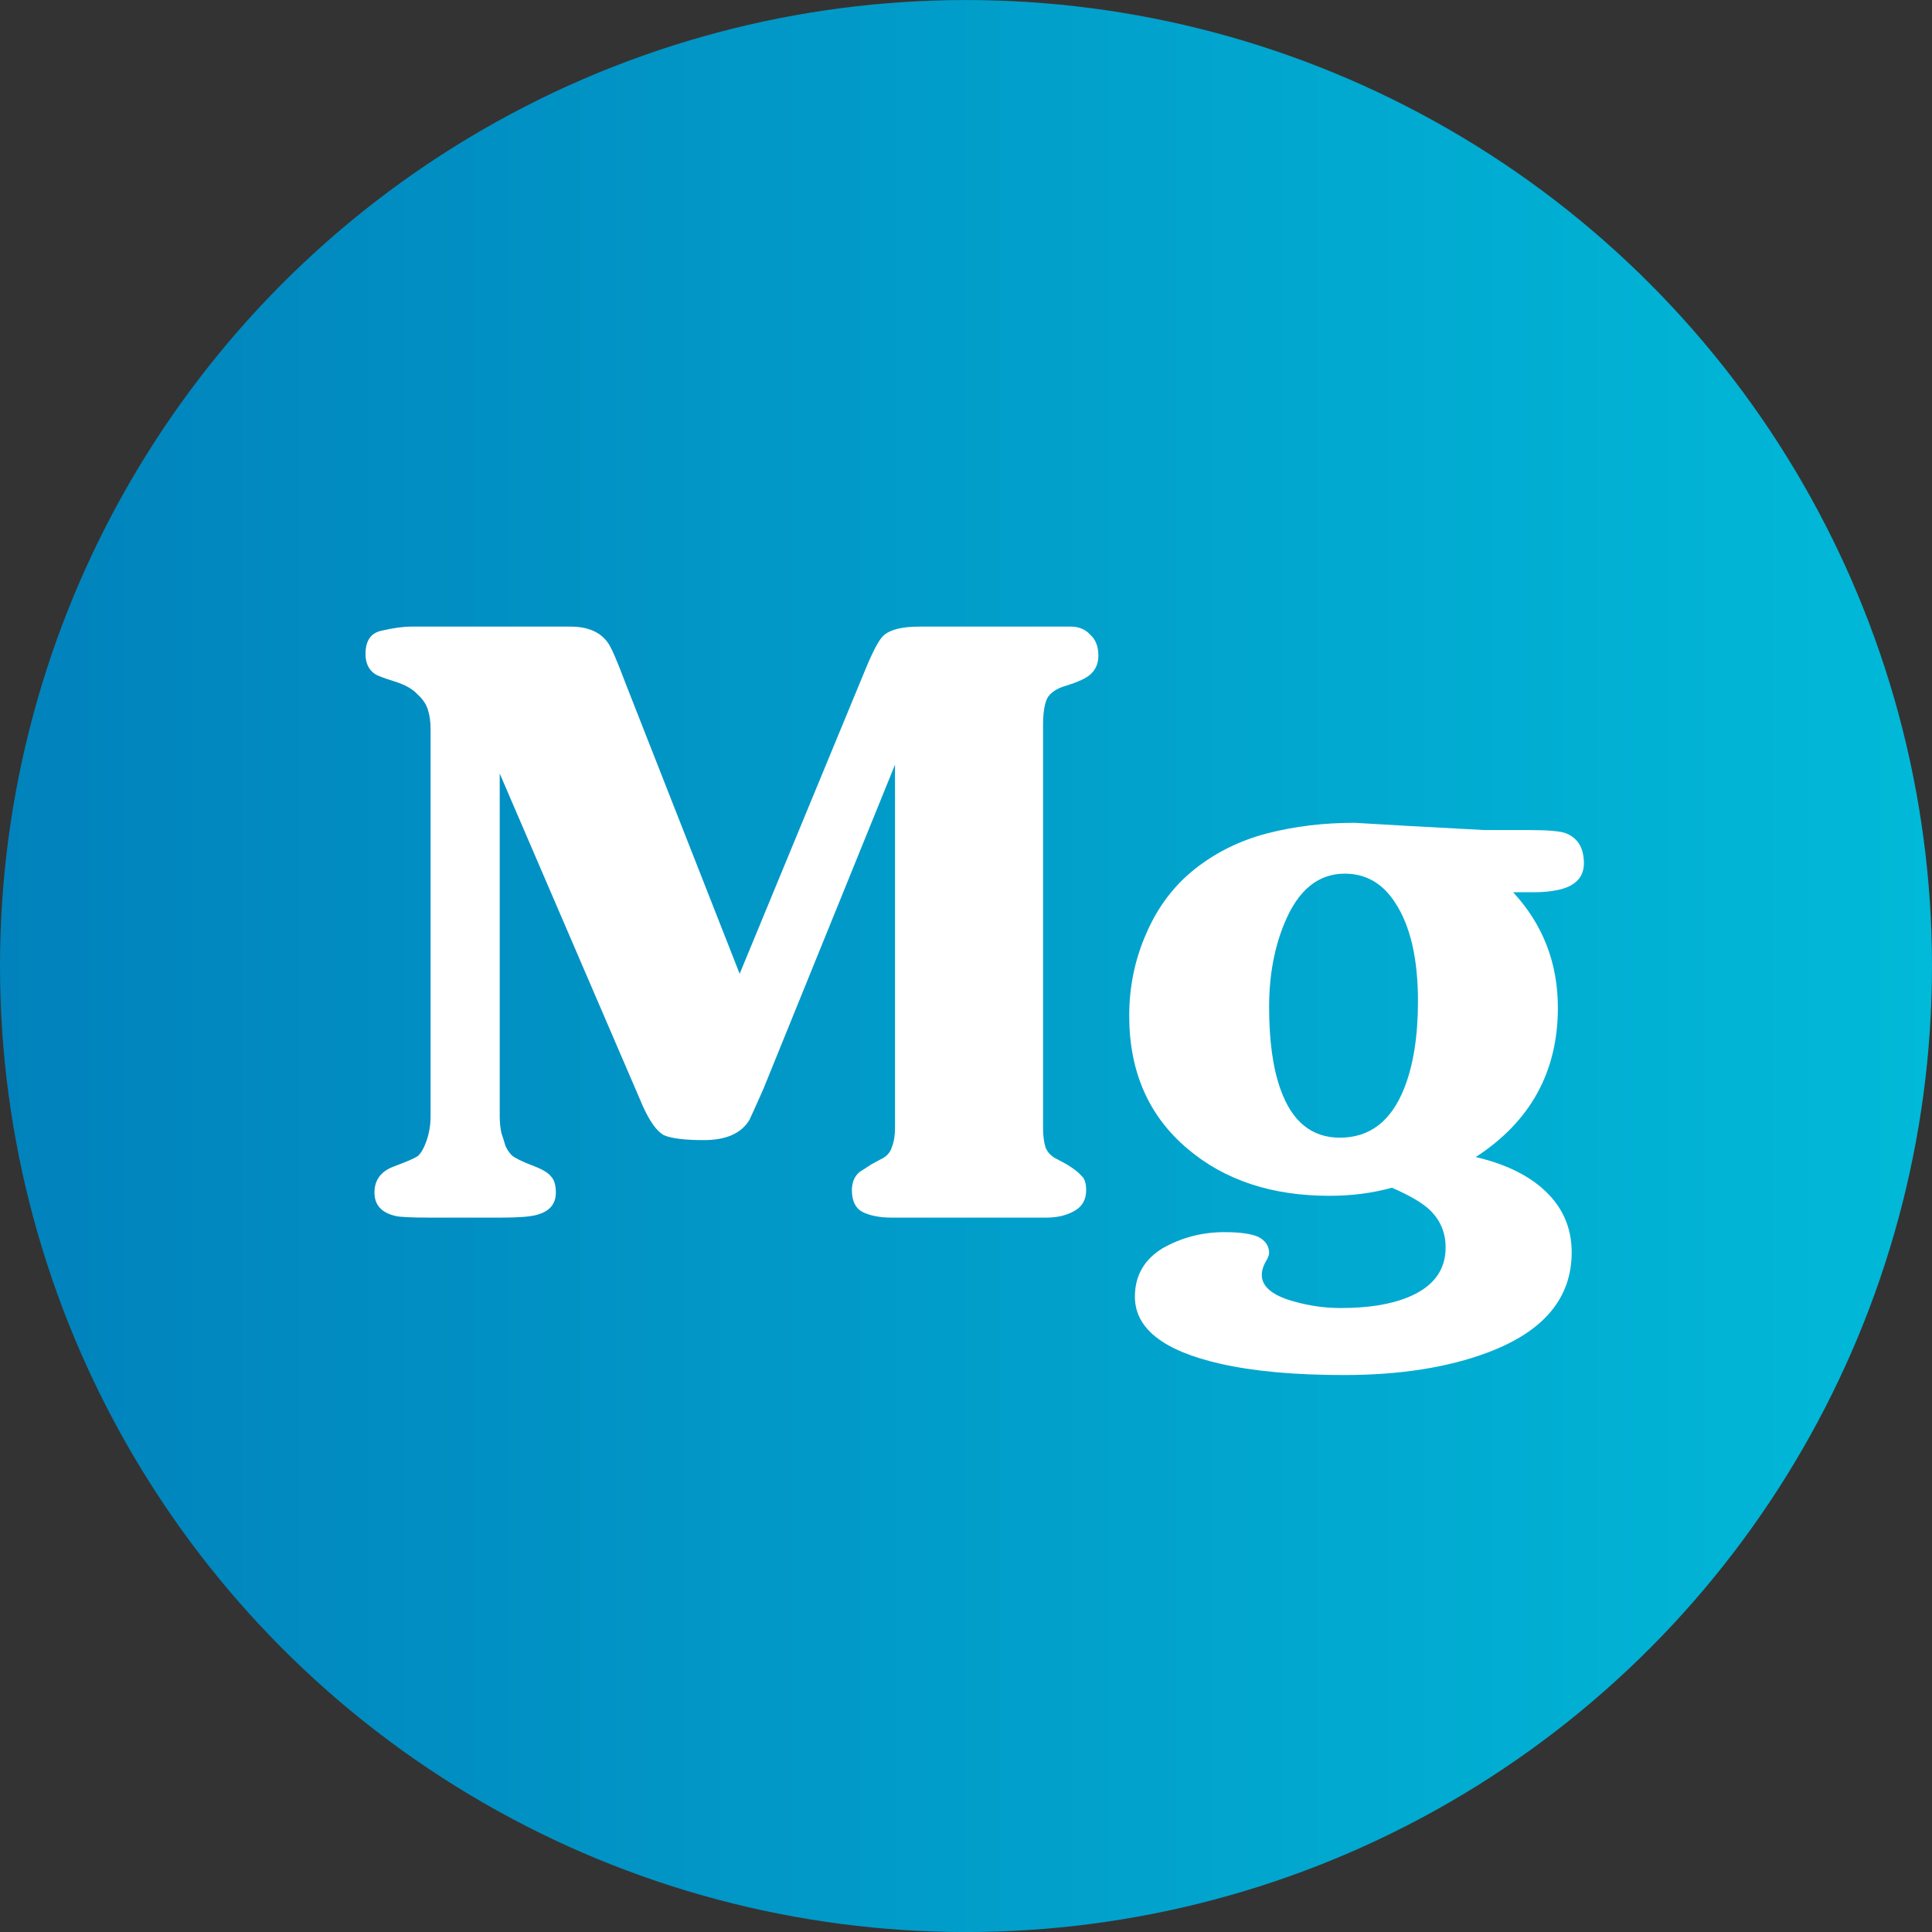 <svg width="111" height="111" viewBox="0 0 111 111" fill="none" xmlns="http://www.w3.org/2000/svg">
<rect x="0" y="0" width="111" height="111" fill="#333333" stroke="none"/>
<circle cx="55.5" cy="55.502" r="55.5" fill="url(#paint0_linear_200_705)"/>
<path d="M49.74 38.413C50.176 37.362 50.519 36.728 50.768 36.511C51.142 36.171 51.827 36.001 52.824 36.001H61.516C61.983 36.001 62.357 36.156 62.638 36.465C62.949 36.743 63.105 37.145 63.105 37.671C63.105 38.166 62.918 38.552 62.544 38.831C62.295 39.016 61.874 39.202 61.282 39.387C60.722 39.542 60.348 39.789 60.161 40.129C60.005 40.469 59.927 40.98 59.927 41.66V64.807C59.927 65.24 59.974 65.611 60.068 65.92C60.192 66.229 60.426 66.461 60.768 66.616L61.282 66.894C61.688 67.142 61.968 67.358 62.124 67.544C62.311 67.698 62.404 67.977 62.404 68.379C62.404 68.935 62.17 69.337 61.703 69.585C61.267 69.832 60.737 69.956 60.114 69.956H51.235C50.55 69.956 49.989 69.847 49.553 69.631C49.148 69.415 48.945 68.997 48.945 68.379C48.945 67.915 49.101 67.559 49.413 67.312C49.475 67.281 49.693 67.142 50.067 66.894L50.581 66.616C50.924 66.461 51.142 66.229 51.235 65.92C51.36 65.611 51.422 65.24 51.422 64.807V43.933L43.852 62.58C43.384 63.632 43.12 64.219 43.057 64.343C42.59 65.116 41.718 65.503 40.44 65.503C39.35 65.503 38.587 65.41 38.15 65.224C37.745 65.008 37.34 64.451 36.935 63.554L28.711 44.443V64.157C28.711 64.467 28.742 64.776 28.804 65.085C28.898 65.363 28.976 65.611 29.038 65.827C29.131 66.044 29.256 66.229 29.412 66.384C29.599 66.539 29.972 66.724 30.533 66.941C31.125 67.157 31.499 67.374 31.655 67.59C31.842 67.775 31.935 68.085 31.935 68.518C31.935 69.198 31.546 69.631 30.767 69.817C30.393 69.909 29.723 69.956 28.757 69.956H24.692C23.633 69.956 22.978 69.925 22.729 69.863C21.919 69.677 21.514 69.229 21.514 68.518C21.514 67.806 21.872 67.312 22.589 67.033C23.337 66.755 23.804 66.554 23.991 66.43C24.178 66.276 24.349 65.982 24.505 65.549C24.661 65.085 24.738 64.621 24.738 64.157V41.892C24.738 41.49 24.692 41.134 24.598 40.825C24.505 40.485 24.302 40.176 23.991 39.897C23.71 39.588 23.274 39.341 22.682 39.155C22.09 38.97 21.716 38.831 21.561 38.738C21.187 38.49 21 38.104 21 37.578C21 36.805 21.311 36.357 21.935 36.233C22.589 36.078 23.165 36.001 23.664 36.001H32.776C33.773 36.001 34.49 36.31 34.926 36.929C35.113 37.176 35.456 37.965 35.954 39.294L42.496 55.947L49.74 38.413Z" fill="white"/>
<path d="M80.999 47.458L85.299 47.69H87.869C88.959 47.69 89.66 47.752 89.972 47.876C90.657 48.154 91 48.726 91 49.592C91 50.396 90.517 50.906 89.551 51.123C89.115 51.216 88.648 51.262 88.149 51.262H86.934C88.648 53.117 89.505 55.329 89.505 57.895C89.505 61.575 87.931 64.436 84.785 66.477C86.374 66.848 87.635 67.435 88.57 68.239C89.723 69.229 90.299 70.466 90.299 71.95C90.299 74.579 88.695 76.496 85.486 77.702C83.18 78.568 80.423 79.001 77.214 79.001C74.379 79.001 72.011 78.784 70.111 78.352C66.84 77.609 65.204 76.326 65.204 74.501C65.204 73.296 65.734 72.368 66.793 71.718C67.883 71.1 69.067 70.791 70.345 70.791C71.248 70.791 71.902 70.883 72.307 71.069C72.712 71.285 72.915 71.595 72.915 71.997C72.915 72.12 72.837 72.306 72.681 72.553C72.557 72.801 72.494 73.033 72.494 73.249C72.494 73.929 73.118 74.44 74.364 74.78C75.236 75.027 76.124 75.151 77.027 75.151C78.585 75.151 79.862 74.95 80.859 74.548C82.323 73.96 83.056 73.002 83.056 71.672C83.056 70.806 82.744 70.079 82.121 69.492C81.685 69.09 80.968 68.672 79.971 68.239C78.85 68.549 77.65 68.703 76.373 68.703C73.071 68.703 70.36 67.806 68.242 66.013C65.999 64.126 64.877 61.575 64.877 58.359C64.877 56.689 65.204 55.112 65.859 53.628C66.513 52.112 67.447 50.876 68.662 49.917C69.877 48.958 71.264 48.278 72.822 47.876C74.379 47.474 76.046 47.273 77.822 47.273L80.999 47.458ZM81.467 57.524C81.467 55.081 81.031 53.195 80.158 51.865C79.442 50.752 78.476 50.195 77.261 50.195C75.734 50.195 74.582 51.138 73.803 53.025C73.211 54.447 72.915 56.055 72.915 57.849C72.915 59.797 73.133 61.374 73.569 62.58C74.223 64.436 75.361 65.363 76.981 65.363C78.694 65.363 79.925 64.42 80.672 62.534C81.202 61.204 81.467 59.534 81.467 57.524Z" fill="white"/>
<defs>
<linearGradient id="paint0_linear_200_705" x1="0" y1="55.502" x2="111" y2="55.502" gradientUnits="userSpaceOnUse">
<stop stop-color="#0182BC"/>
<stop offset="1" stop-color="#01B9D8"/>
</linearGradient>
</defs>
</svg>
